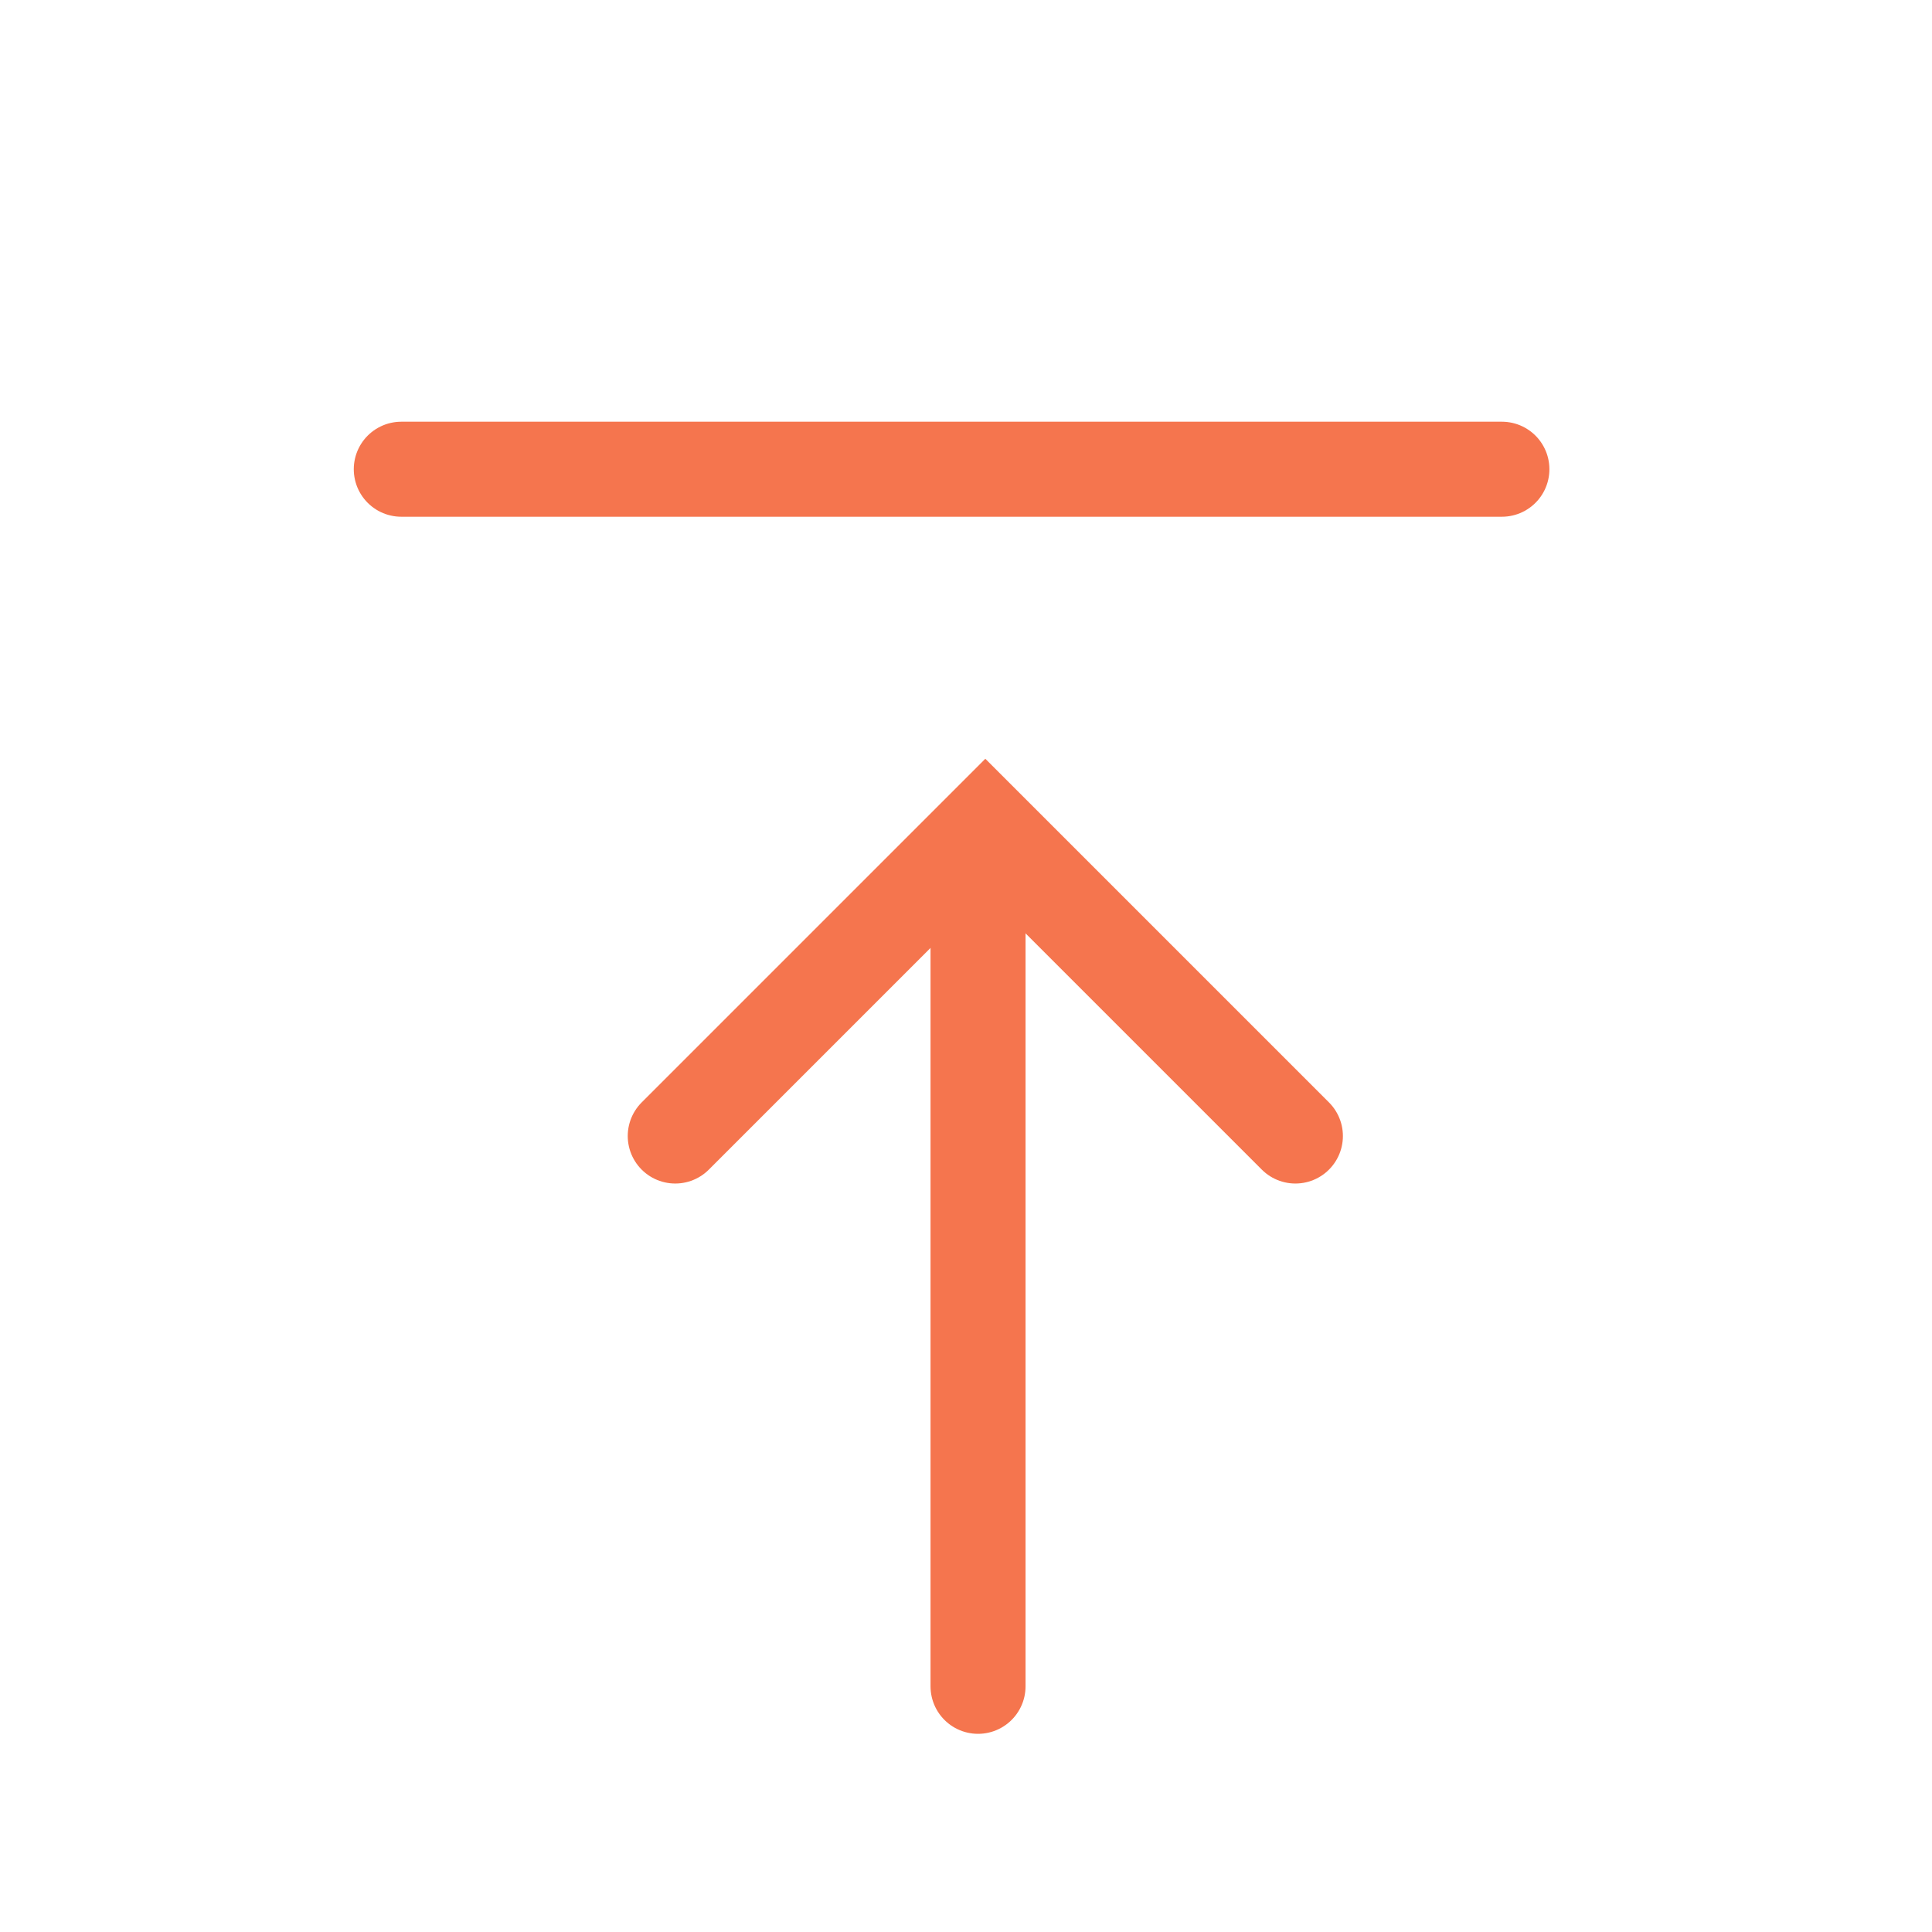 <svg id="トップへ戻る" xmlns="http://www.w3.org/2000/svg" width="61" height="61" viewBox="0 0 61 61">
  <defs>
    <style>

      .cls-2 {
        fill: none;
        stroke: #f5754e;
        stroke-linecap: round;
        stroke-width: 3px;
        fill-rule: evenodd;
      }
    </style>
  </defs>
  <path id="長方形_8" data-name="長方形 8" class="cls-2" d="M1321.32,957.868l9.79-9.79,9.79,9.79" transform="translate(-1300 -922)"/>
  <path id="シェイプ_1" data-name="シェイプ 1" class="cls-2" d="M1330.88,975.243v-25.51" transform="translate(-1300 -922)"/>
  <path id="シェイプ_12" data-name="シェイプ 12" class="cls-2" d="M1312.67,936.815h34.75" transform="translate(-1300 -922)"/>
</svg>
